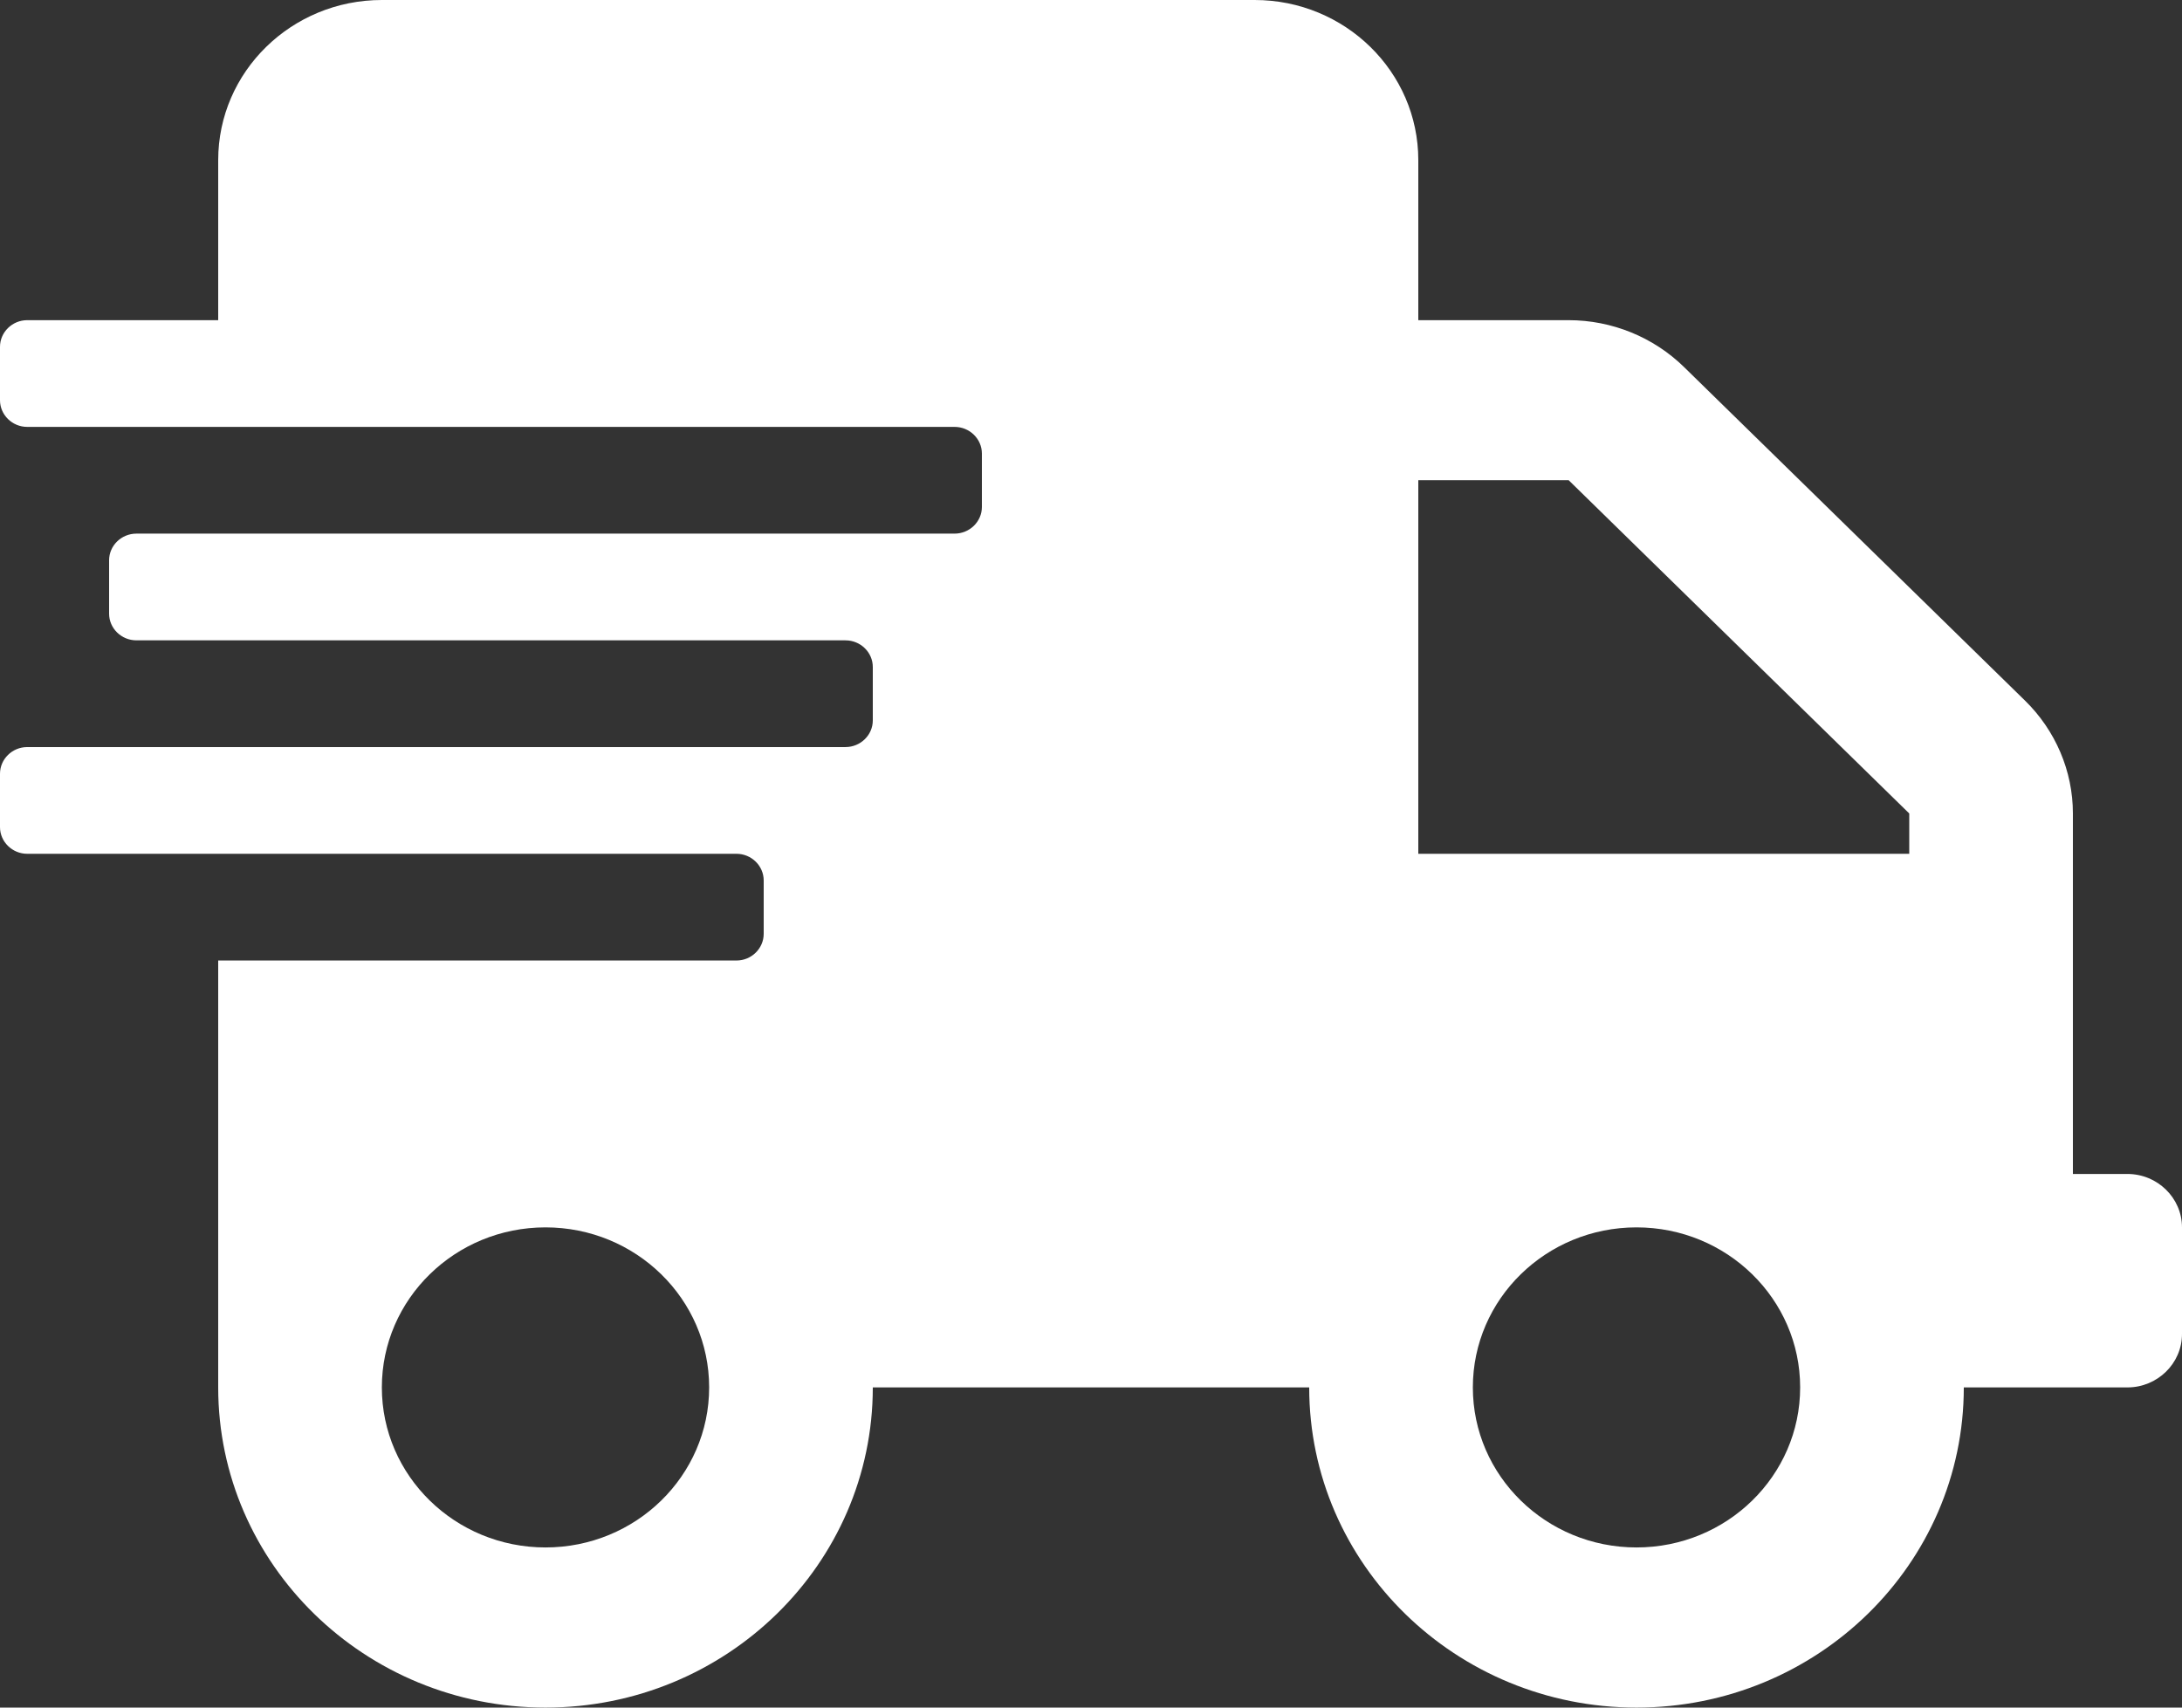 <svg width="23" height="18" viewBox="0 0 23 18" fill="none" xmlns="http://www.w3.org/2000/svg">
<rect x="0" y="0" width="23" height="18" fill="#333333" stroke="none"/>
<path d="M22.425 12.375H21.85V8.575C21.85 8.128 21.667 7.699 21.343 7.383L17.753 3.871C17.43 3.554 16.991 3.375 16.535 3.375H14.95V1.688C14.95 0.756 14.177 0 13.225 0H4.025C3.073 0 2.3 0.756 2.3 1.688V3.375H0.287C0.129 3.375 0 3.502 0 3.656V4.219C0 4.373 0.129 4.5 0.287 4.5H10.062C10.221 4.5 10.35 4.627 10.35 4.781V5.344C10.35 5.498 10.221 5.625 10.062 5.625H1.438C1.279 5.625 1.15 5.752 1.15 5.906V6.469C1.15 6.623 1.279 6.75 1.438 6.75H8.912C9.071 6.75 9.2 6.877 9.2 7.031V7.594C9.2 7.748 9.071 7.875 8.912 7.875H0.287C0.129 7.875 0 8.002 0 8.156V8.719C0 8.873 0.129 9 0.287 9H7.763C7.921 9 8.05 9.127 8.05 9.281V9.844C8.05 9.998 7.921 10.125 7.763 10.125H2.3V14.625C2.3 16.488 3.845 18 5.75 18C7.655 18 9.2 16.488 9.2 14.625H13.8C13.8 16.488 15.345 18 17.25 18C19.155 18 20.7 16.488 20.7 14.625H22.425C22.741 14.625 23 14.372 23 14.062V12.938C23 12.628 22.741 12.375 22.425 12.375ZM5.75 16.312C4.798 16.312 4.025 15.557 4.025 14.625C4.025 13.693 4.798 12.938 5.75 12.938C6.702 12.938 7.475 13.693 7.475 14.625C7.475 15.557 6.702 16.312 5.75 16.312ZM17.25 16.312C16.298 16.312 15.525 15.557 15.525 14.625C15.525 13.693 16.298 12.938 17.25 12.938C18.202 12.938 18.975 13.693 18.975 14.625C18.975 15.557 18.202 16.312 17.25 16.312ZM20.125 9H14.95V5.062H16.535L20.125 8.575V9Z" fill="white"/>
</svg>
